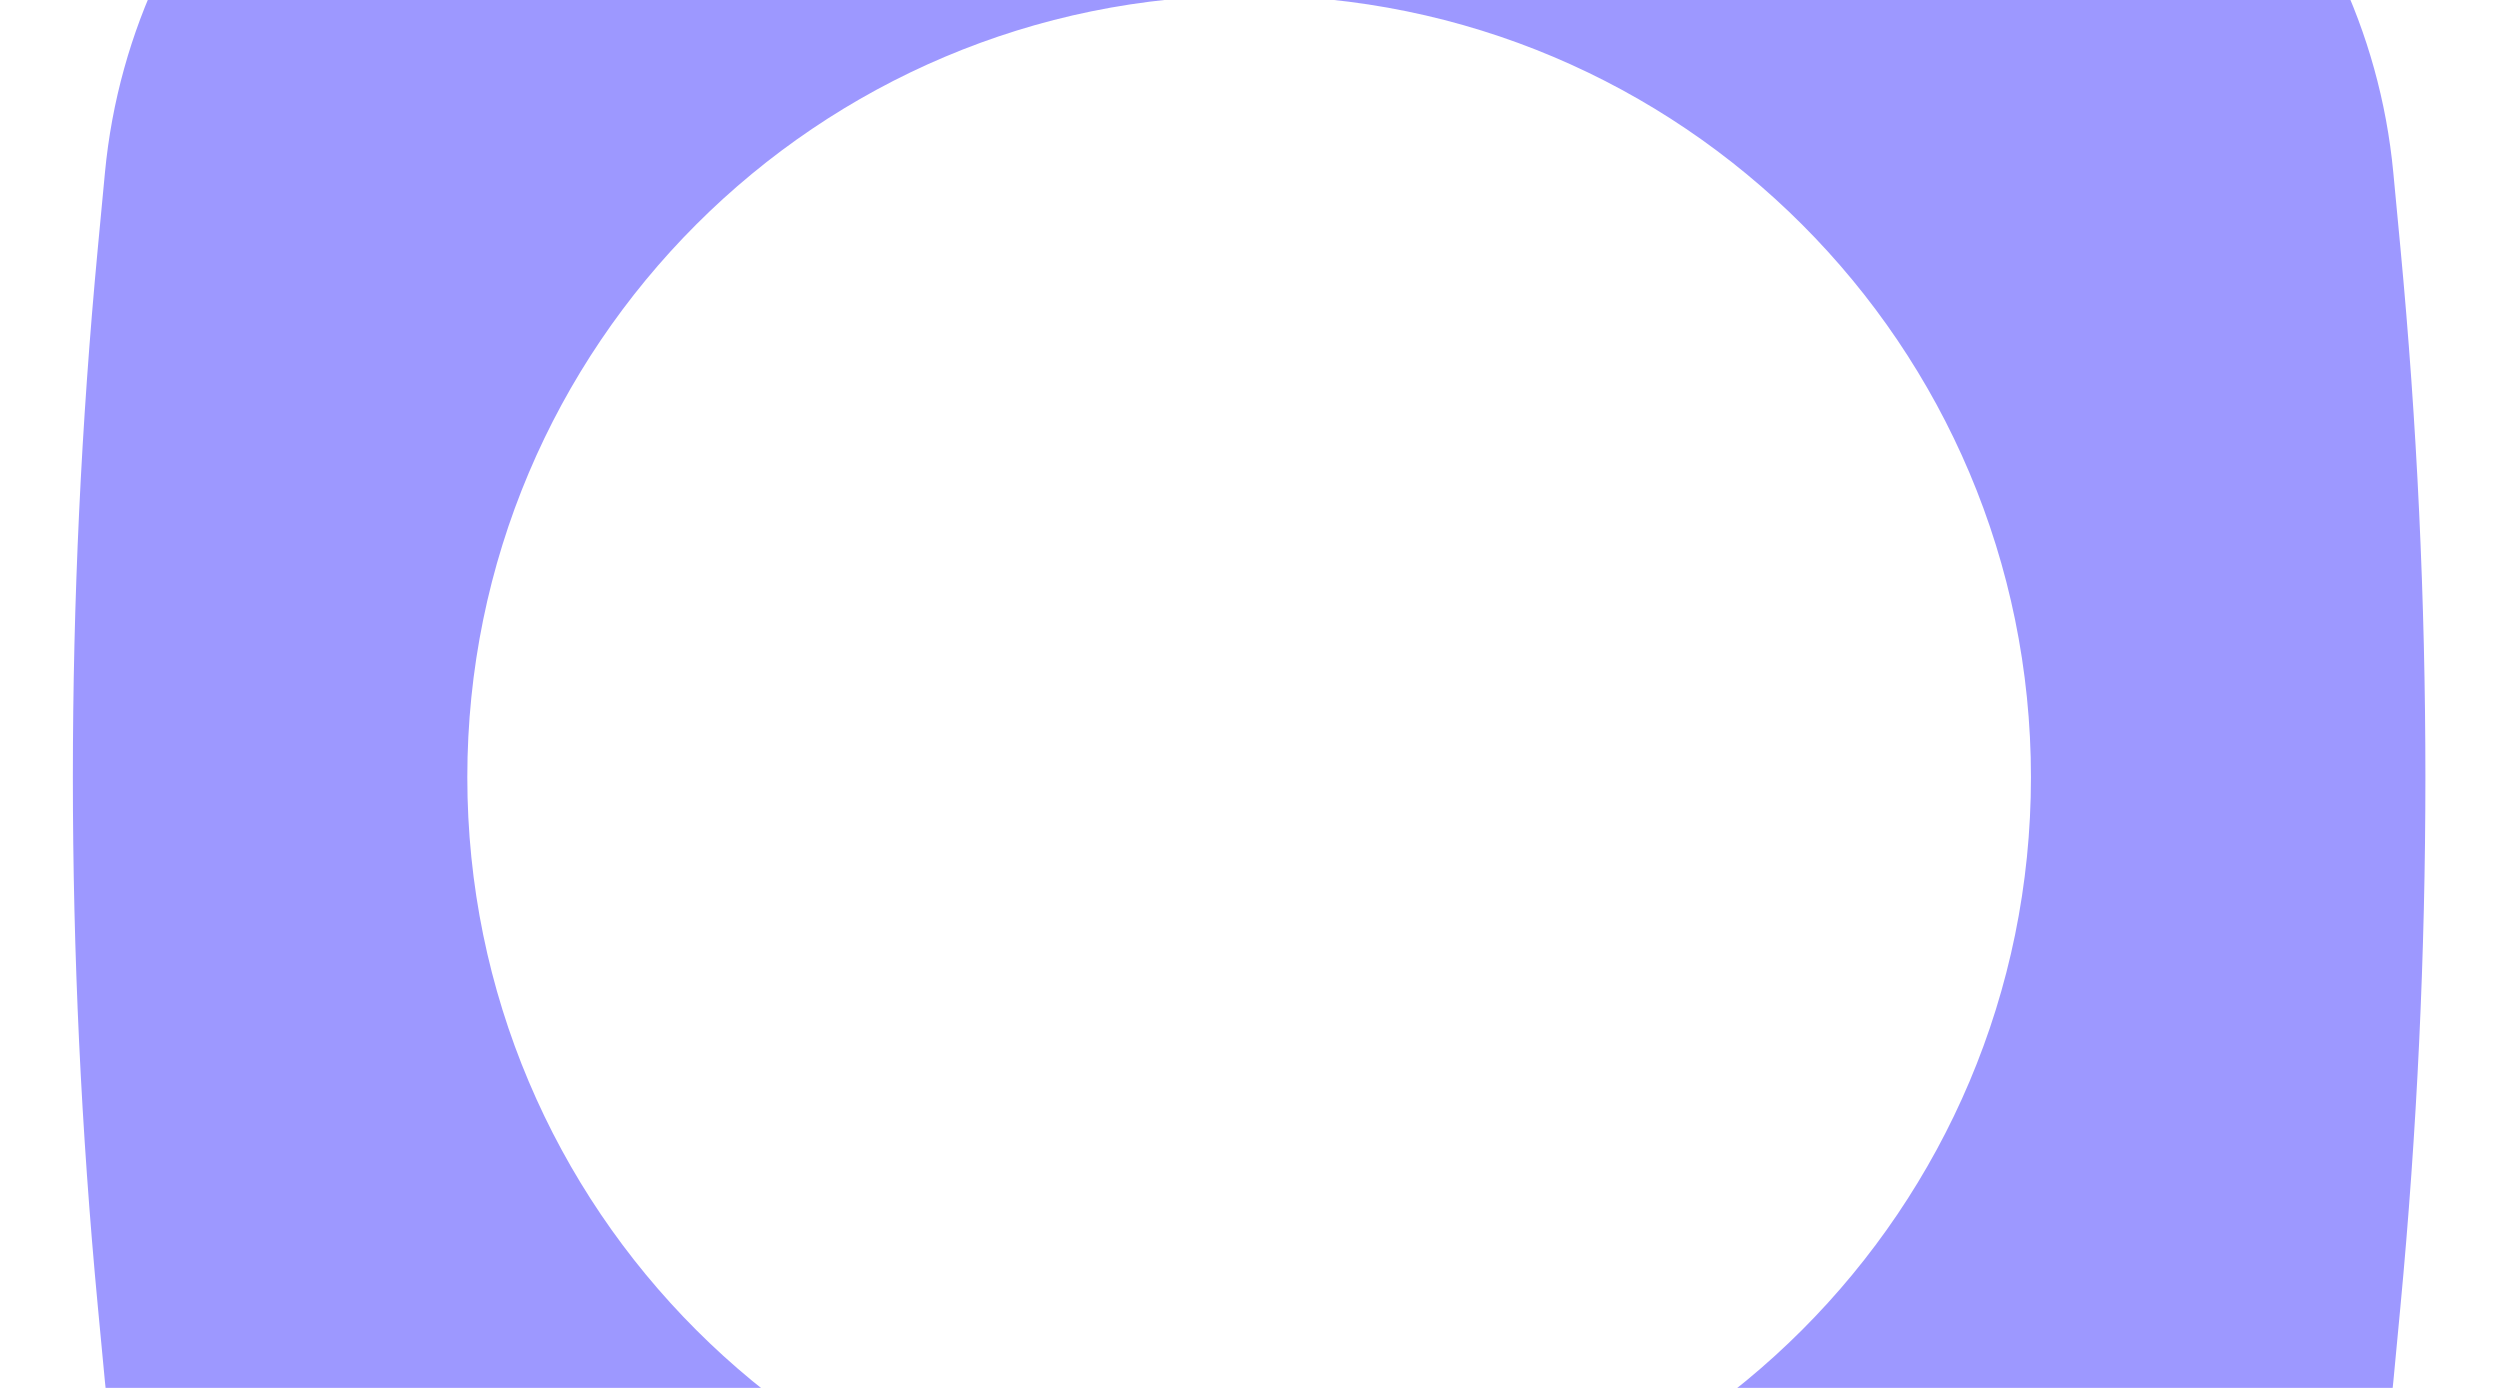 <svg width="100%" height="100%" viewBox="0 0 1441 800" fill="none" xmlns="http://www.w3.org/2000/svg">
<g style="mix-blend-mode:darken" filter="url(#filter0_f_4005_204)">
<path fill-rule="evenodd" clip-rule="evenodd" d="M371.576 -211.514L414.71 -215.592C617.783 -234.803 822.216 -234.803 1025.29 -215.592L1068.42 -211.514C1233.35 -195.928 1363.93 -65.348 1379.51 99.576L1383.59 142.71C1402.8 345.783 1402.8 550.216 1383.59 753.29L1379.51 796.424C1363.93 961.348 1233.35 1091.93 1068.42 1107.51L1025.29 1111.59C822.216 1130.8 617.783 1130.8 414.71 1111.59L371.576 1107.51C206.652 1091.93 76.072 961.348 60.486 796.424L56.408 753.29C37.197 550.216 37.197 345.783 56.408 142.71L60.486 99.576C76.072 -65.348 206.652 -195.928 371.576 -211.514ZM269.359 448.001C269.359 696.883 471.118 898.642 720 898.642C968.882 898.642 1170.64 696.883 1170.64 448.001C1170.64 199.119 968.882 -2.64 720 -2.64C471.118 -2.64 269.359 199.119 269.359 448.001Z" fill="#9D98FF"/>
</g>
<defs>
<filter id="filter0_f_4005_204" x="-258" y="-530" width="1956" height="1956" filterUnits="userSpaceOnUse" color-interpolation-filters="sRGB">
<feFlood flood-opacity="0" result="BackgroundImageFix"/>
<feBlend mode="normal" in="SourceGraphic" in2="BackgroundImageFix" result="shape"/>
<feGaussianBlur stdDeviation="150" result="effect1_foregroundBlur_4005_204"/>
</filter>
</defs>
</svg>
